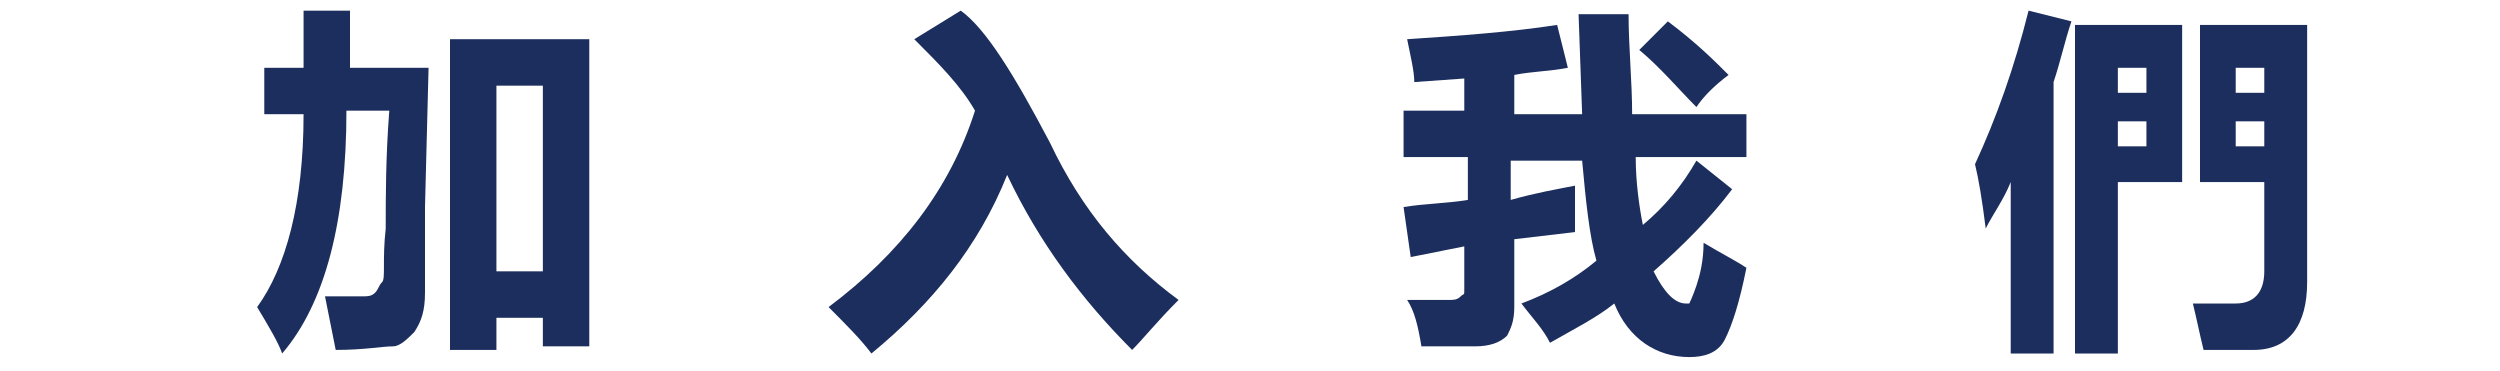 <?xml version="1.0" encoding="utf-8"?>
<!-- Generator: Adobe Illustrator 26.3.1, SVG Export Plug-In . SVG Version: 6.00 Build 0)  -->
<svg version="1.1" id="图层_1" xmlns="http://www.w3.org/2000/svg" xmlns:xlink="http://www.w3.org/1999/xlink"  width="101" height="15" x="0px" y="0px"
	 viewBox="0 0 70 10" style="enable-background:new 0 0 70 10;" xml:space="preserve">
<style type="text/css">
	.st0{fill:#1C2E5E;}
</style>
<g>
	<path class="st0" d="M9.4,9.6C9.3,9.1,9.2,8.6,9.1,8.1c0.4,0,0.7,0,1,0c0.2,0,0.3,0,0.4-0.1c0.1-0.1,0.1-0.2,0.2-0.3s0-0.6,0.1-1.5
		c0-0.9,0-2,0.1-3.3H9.7c0,3.1-0.6,5.4-1.8,6.8C7.8,9.4,7.5,8.9,7.2,8.4C8,7.3,8.5,5.5,8.5,3H7.4V1.7h1.1c0-0.6,0-1.1,0-1.6h1.3
		l0,1.6H12l-0.1,3.9L11.9,8c0,0.5-0.1,0.8-0.3,1.1c-0.2,0.2-0.4,0.4-0.6,0.4C10.7,9.5,10.2,9.6,9.4,9.6z M12.6,9.6V0.9h3.9v8.6h-1.3
		V8.7h-1.3v0.9H12.6z M15.2,2.2h-1.3v5.2h1.3V2.2z"/>
	<path class="st0" d="M25.6,0.9l1.3-0.8c0.7,0.5,1.5,1.8,2.5,3.7c0.9,1.9,2.1,3.3,3.6,4.4c-0.6,0.6-1,1.1-1.3,1.4
		c-1.4-1.4-2.6-3-3.5-4.9c-0.8,2-2.1,3.6-3.8,5c-0.3-0.4-0.7-0.8-1.2-1.3c2-1.5,3.4-3.3,4.1-5.5C26.9,2.2,26.3,1.6,25.6,0.9z"/>
	<path class="st0" d="M39.5,7l-0.2-1.4c0.6-0.1,1.2-0.1,1.8-0.2V4.2h-1.8V2.9H41V2l-1.4,0.1c0-0.3-0.1-0.7-0.2-1.2
		c1.5-0.1,2.9-0.2,4.2-0.4l0.3,1.2c-0.5,0.1-1,0.1-1.5,0.2v1.1h1.9l-0.1-2.8h1.4c0,0.9,0.1,1.9,0.1,2.8h3.2v1.2h-3.1
		c0,0.7,0.1,1.4,0.2,1.9c0.6-0.5,1.1-1.1,1.5-1.8l1,0.8c-0.6,0.8-1.4,1.6-2.2,2.3c0.3,0.6,0.6,0.9,0.9,0.9c0,0,0.1,0,0.1,0
		c0,0,0.1-0.2,0.2-0.5c0.1-0.3,0.2-0.7,0.2-1.2c0.5,0.3,0.9,0.5,1.2,0.7c-0.2,1-0.4,1.6-0.6,2s-0.6,0.5-1,0.5
		c-0.9,0-1.7-0.5-2.1-1.5c-0.5,0.4-1.1,0.7-1.8,1.1c-0.2-0.4-0.5-0.7-0.8-1.1c0.8-0.3,1.5-0.7,2.1-1.2c-0.2-0.7-0.3-1.7-0.4-2.8h-2
		v1.1C43,5.2,43.6,5.1,44.1,5c0,0.3,0,0.5,0,0.8c0,0.2,0,0.4,0,0.5l-1.7,0.2v1.9c0,0.4-0.1,0.6-0.2,0.8c-0.2,0.2-0.5,0.3-0.9,0.3
		c-0.4,0-0.9,0-1.5,0c-0.1-0.6-0.2-1-0.4-1.3c0.3,0,0.6,0,1,0l0.2,0c0.1,0,0.2,0,0.3-0.1S41,8.1,41,7.9V6.7L39.5,7z M46.7,0.4
		c0.8,0.6,1.3,1.1,1.7,1.5c-0.4,0.3-0.7,0.6-0.9,0.9c-0.5-0.5-1-1.1-1.6-1.6L46.7,0.4z"/>
	<path class="st0" d="M56.8,0.1L58,0.4c-0.2,0.6-0.3,1.1-0.5,1.7v7.6h-1.2V4.9c-0.2,0.5-0.5,0.9-0.7,1.3c-0.1-0.8-0.2-1.4-0.3-1.8
		C55.9,3.1,56.4,1.7,56.8,0.1z M59.3,9.7h-1.2V0.5h3v4.4h-1.8V9.7z M60.1,1.7h-0.8v0.7h0.8V1.7z M60.1,3.9V3.2h-0.8v0.7H60.1z
		 M61.6,0.5h3v7.2c0,1.2-0.5,1.9-1.5,1.9c-0.5,0-1,0-1.4,0c-0.1-0.4-0.2-0.9-0.3-1.3c0.4,0,0.8,0,1.2,0c0.5,0,0.8-0.3,0.8-0.9V4.9
		h-1.8V0.5z M62.6,1.7v0.7h0.8V1.7H62.6z M62.6,3.9h0.8V3.2h-0.8V3.9z"/>
</g>
</svg>
